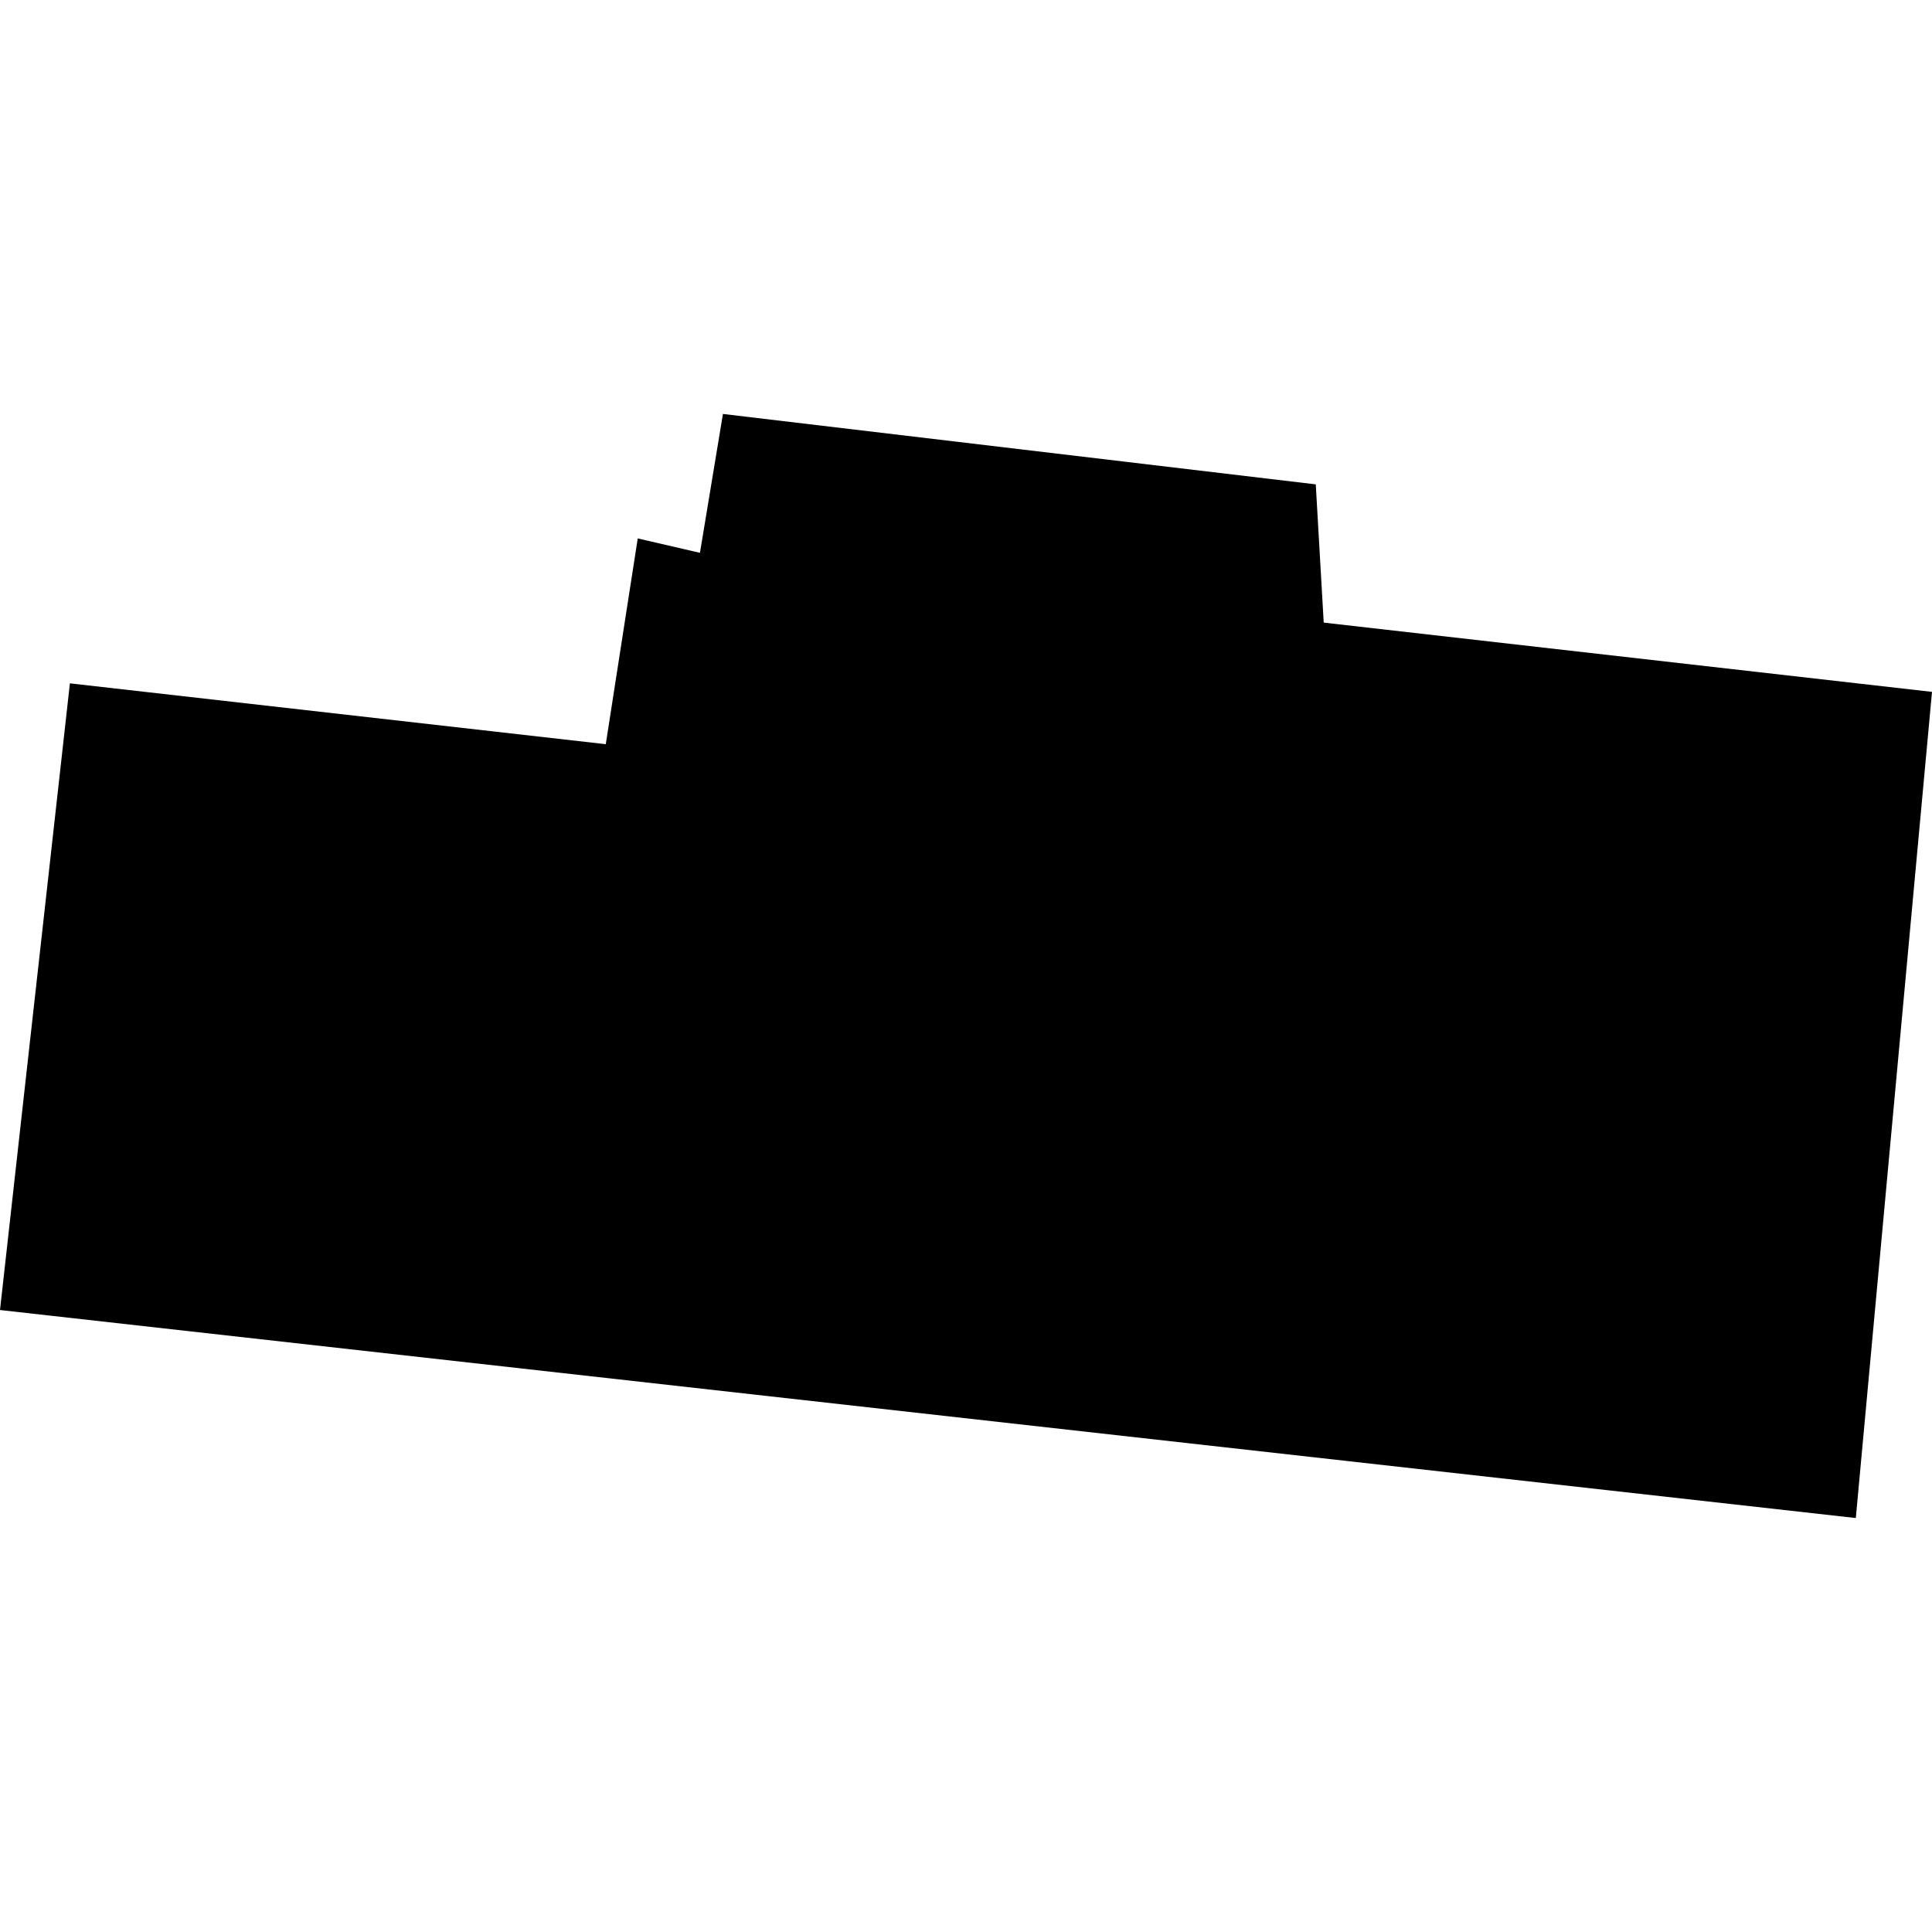 <?xml version="1.0" encoding="utf-8" standalone="no"?>
<!DOCTYPE svg PUBLIC "-//W3C//DTD SVG 1.1//EN"
  "http://www.w3.org/Graphics/SVG/1.1/DTD/svg11.dtd">
<!-- Created with matplotlib (https://matplotlib.org/) -->
<svg height="288pt" version="1.1" viewBox="0 0 288 288" width="288pt" xmlns="http://www.w3.org/2000/svg" xmlns:xlink="http://www.w3.org/1999/xlink">
 <defs>
  <style type="text/css">
*{stroke-linecap:butt;stroke-linejoin:round;}
  </style>
 </defs>
 <g id="figure_1">
  <g id="patch_1">
   <path d="M 0 288 
L 288 288 
L 288 0 
L 0 0 
z
" style="fill:none;opacity:0;"/>
  </g>
  <g id="axes_1">
   <g id="PatchCollection_1">
    <path clip-path="url(#p75b0fdd5b9)" d="M 288 103.137 
L 276.643 226.292 
L 0 195.283 
L 10.42 101.865 
L 90.302 110.936 
L 95.067 80.262 
L 104.34 82.408 
L 107.767 61.708 
L 196.139 72.204 
L 197.324 92.811 
L 288 103.137 
"/>
   </g>
  </g>
 </g>
 <defs>
  <clipPath id="p75b0fdd5b9">
   <rect height="164.584" width="288" x="0" y="61.708"/>
  </clipPath>
 </defs>
</svg>
